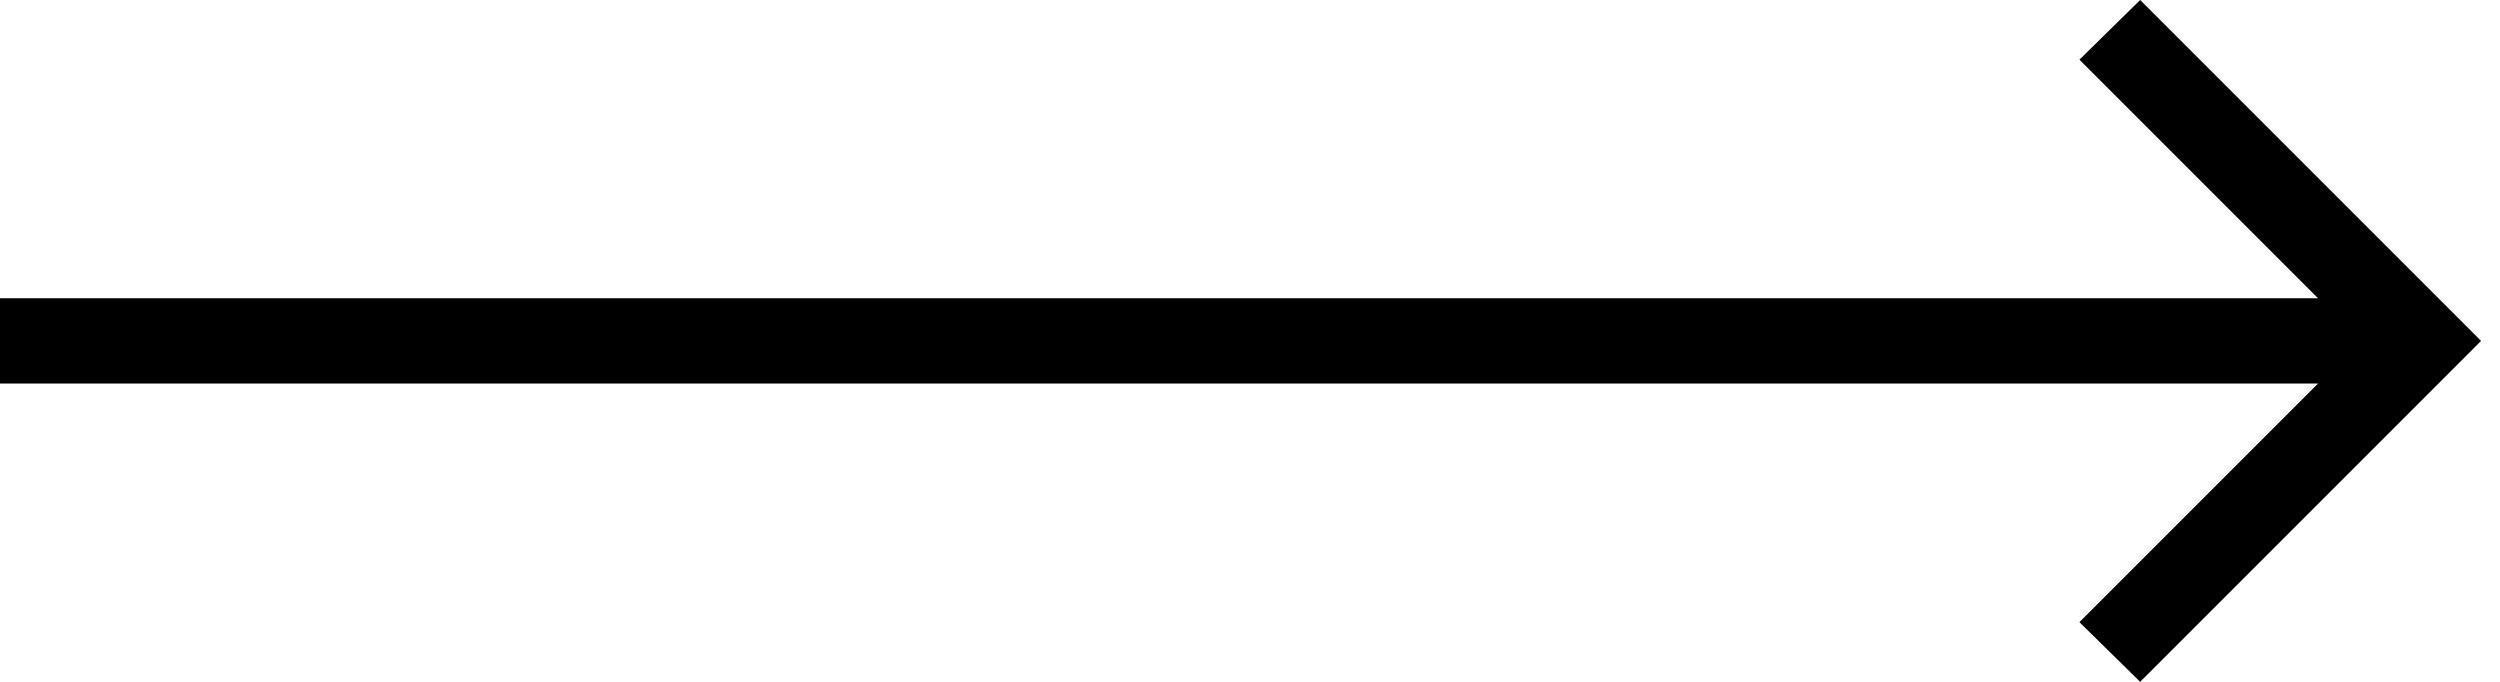 <svg xmlns="http://www.w3.org/2000/svg" width="66" height="18" viewBox="0 0 66 18" fill="none"><path d="M61.197 10.125H0V7.875H61.197L54.897 1.575L56.5 0L65.5 9L56.5 18L54.897 16.425L61.197 10.125Z" fill="#000000"></path></svg>